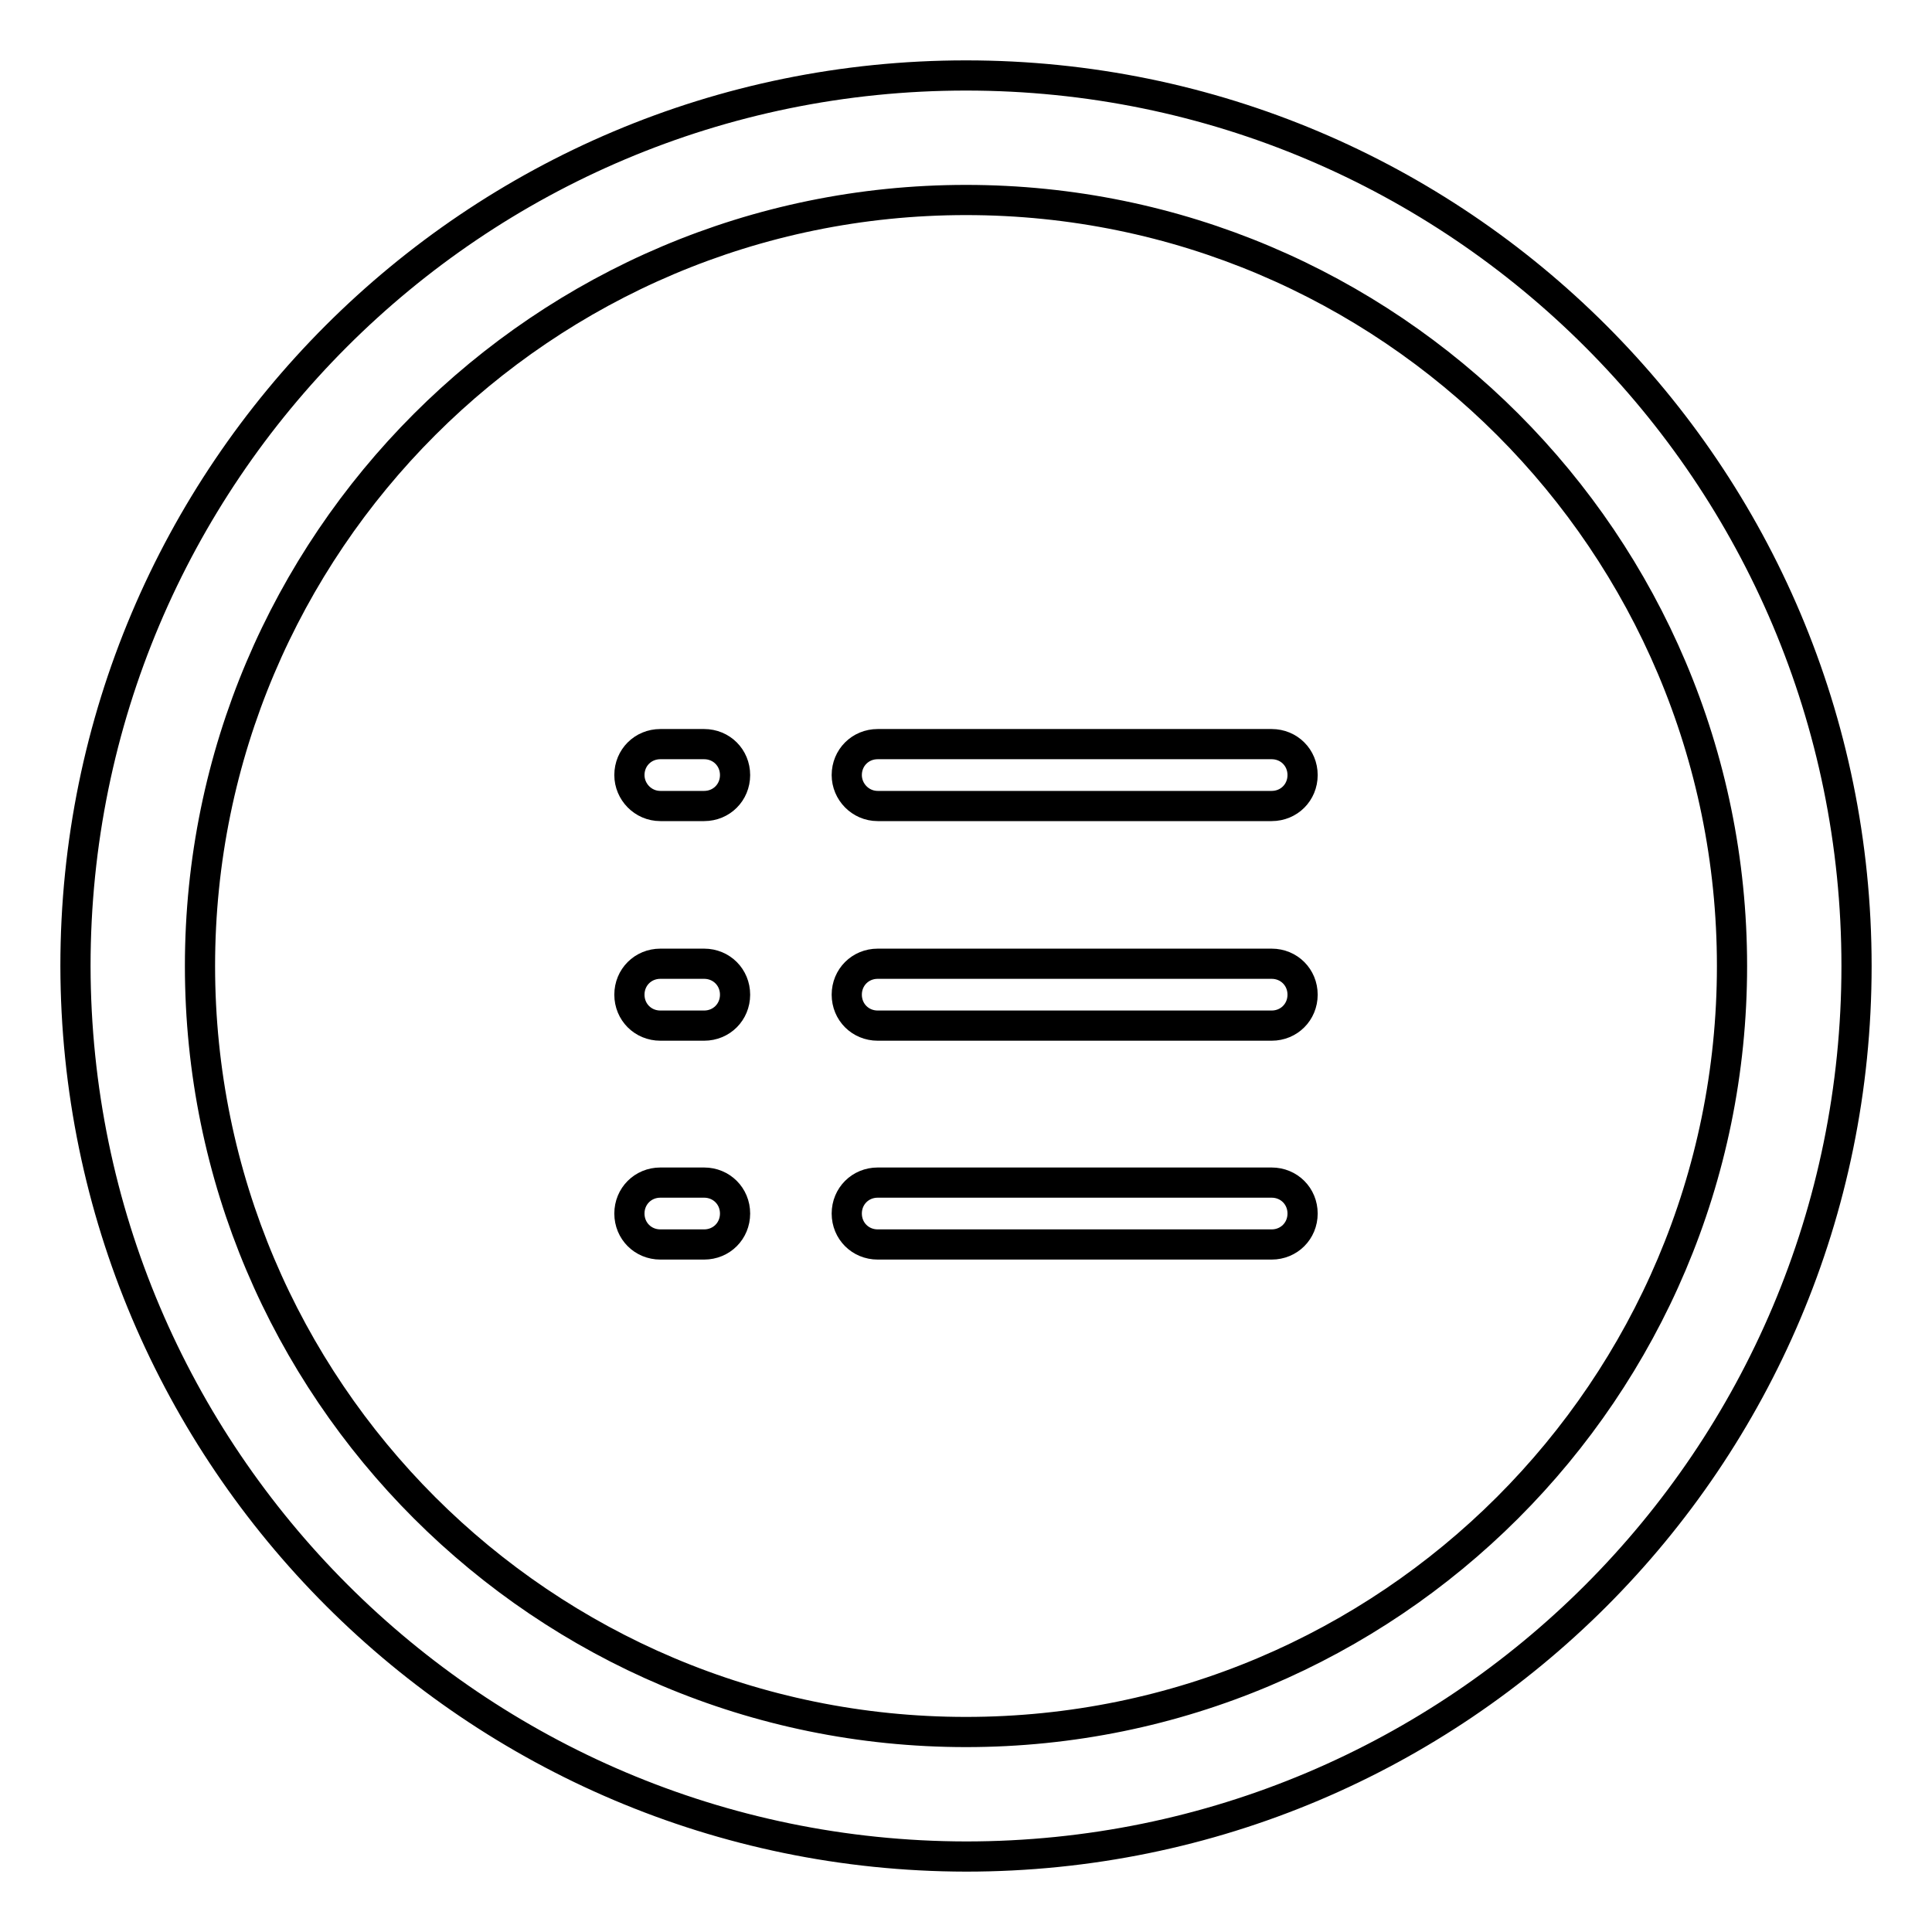 <?xml version="1.0" encoding="utf-8"?>
<!-- Svg Vector Icons : http://www.onlinewebfonts.com/icon -->
<!DOCTYPE svg PUBLIC "-//W3C//DTD SVG 1.1//EN" "http://www.w3.org/Graphics/SVG/1.1/DTD/svg11.dtd">
<svg version="1.1" xmlns="http://www.w3.org/2000/svg" xmlns:xlink="http://www.w3.org/1999/xlink" x="0px" y="0px" viewBox="0 0 256 256" enable-background="new 0 0 256 256" xml:space="preserve">
<g> <path stroke-width="4" fill-opacity="0" stroke="#000000"  d="M128,246c65.2,0,118-52.8,118-118c0-65.2-52.8-118-118-118C62.8,10,10,62.8,10,128l0,0 C10.1,193.1,62.9,245.9,128,246z M128,26.5c56.1,0,101.5,45.5,101.5,101.5c0,56.1-45.5,101.5-101.5,101.5S26.5,184.1,26.5,128l0,0 C26.5,72,72,26.5,128,26.5z"/> <path stroke-width="4" fill-opacity="0" stroke="#000000"  d="M87.5,106.8h5.8c2.3,0,4.1-1.8,4.1-4.1c0-2.3-1.8-4.1-4.1-4.1h-5.8c-2.3,0-4.1,1.8-4.1,4.1 C83.4,104.9,85.2,106.8,87.5,106.8z M116.3,106.8h52.2c2.3,0,4.1-1.8,4.1-4.1c0-2.3-1.8-4.1-4.1-4.1h-52.2c-2.3,0-4.1,1.8-4.1,4.1 C112.2,104.9,114,106.8,116.3,106.8z M87.5,135.9h5.8c2.3,0,4.1-1.8,4.1-4.1c0-2.3-1.8-4.1-4.1-4.1h-5.8c-2.3,0-4.1,1.8-4.1,4.1 C83.4,134.1,85.2,135.9,87.5,135.9z M116.3,135.9h52.2c2.3,0,4.1-1.8,4.1-4.1c0-2.3-1.8-4.1-4.1-4.1h-52.2c-2.3,0-4.1,1.8-4.1,4.1 C112.2,134.1,114,135.9,116.3,135.9z M87.5,164.9h5.8c2.3,0,4.1-1.8,4.1-4.1s-1.8-4.1-4.1-4.1h-5.8c-2.3,0-4.1,1.8-4.1,4.1 S85.2,164.9,87.5,164.9z M116.3,164.9h52.2c2.3,0,4.1-1.8,4.1-4.1s-1.8-4.1-4.1-4.1h-52.2c-2.3,0-4.1,1.8-4.1,4.1 S114,164.9,116.3,164.9z"/></g>
</svg>